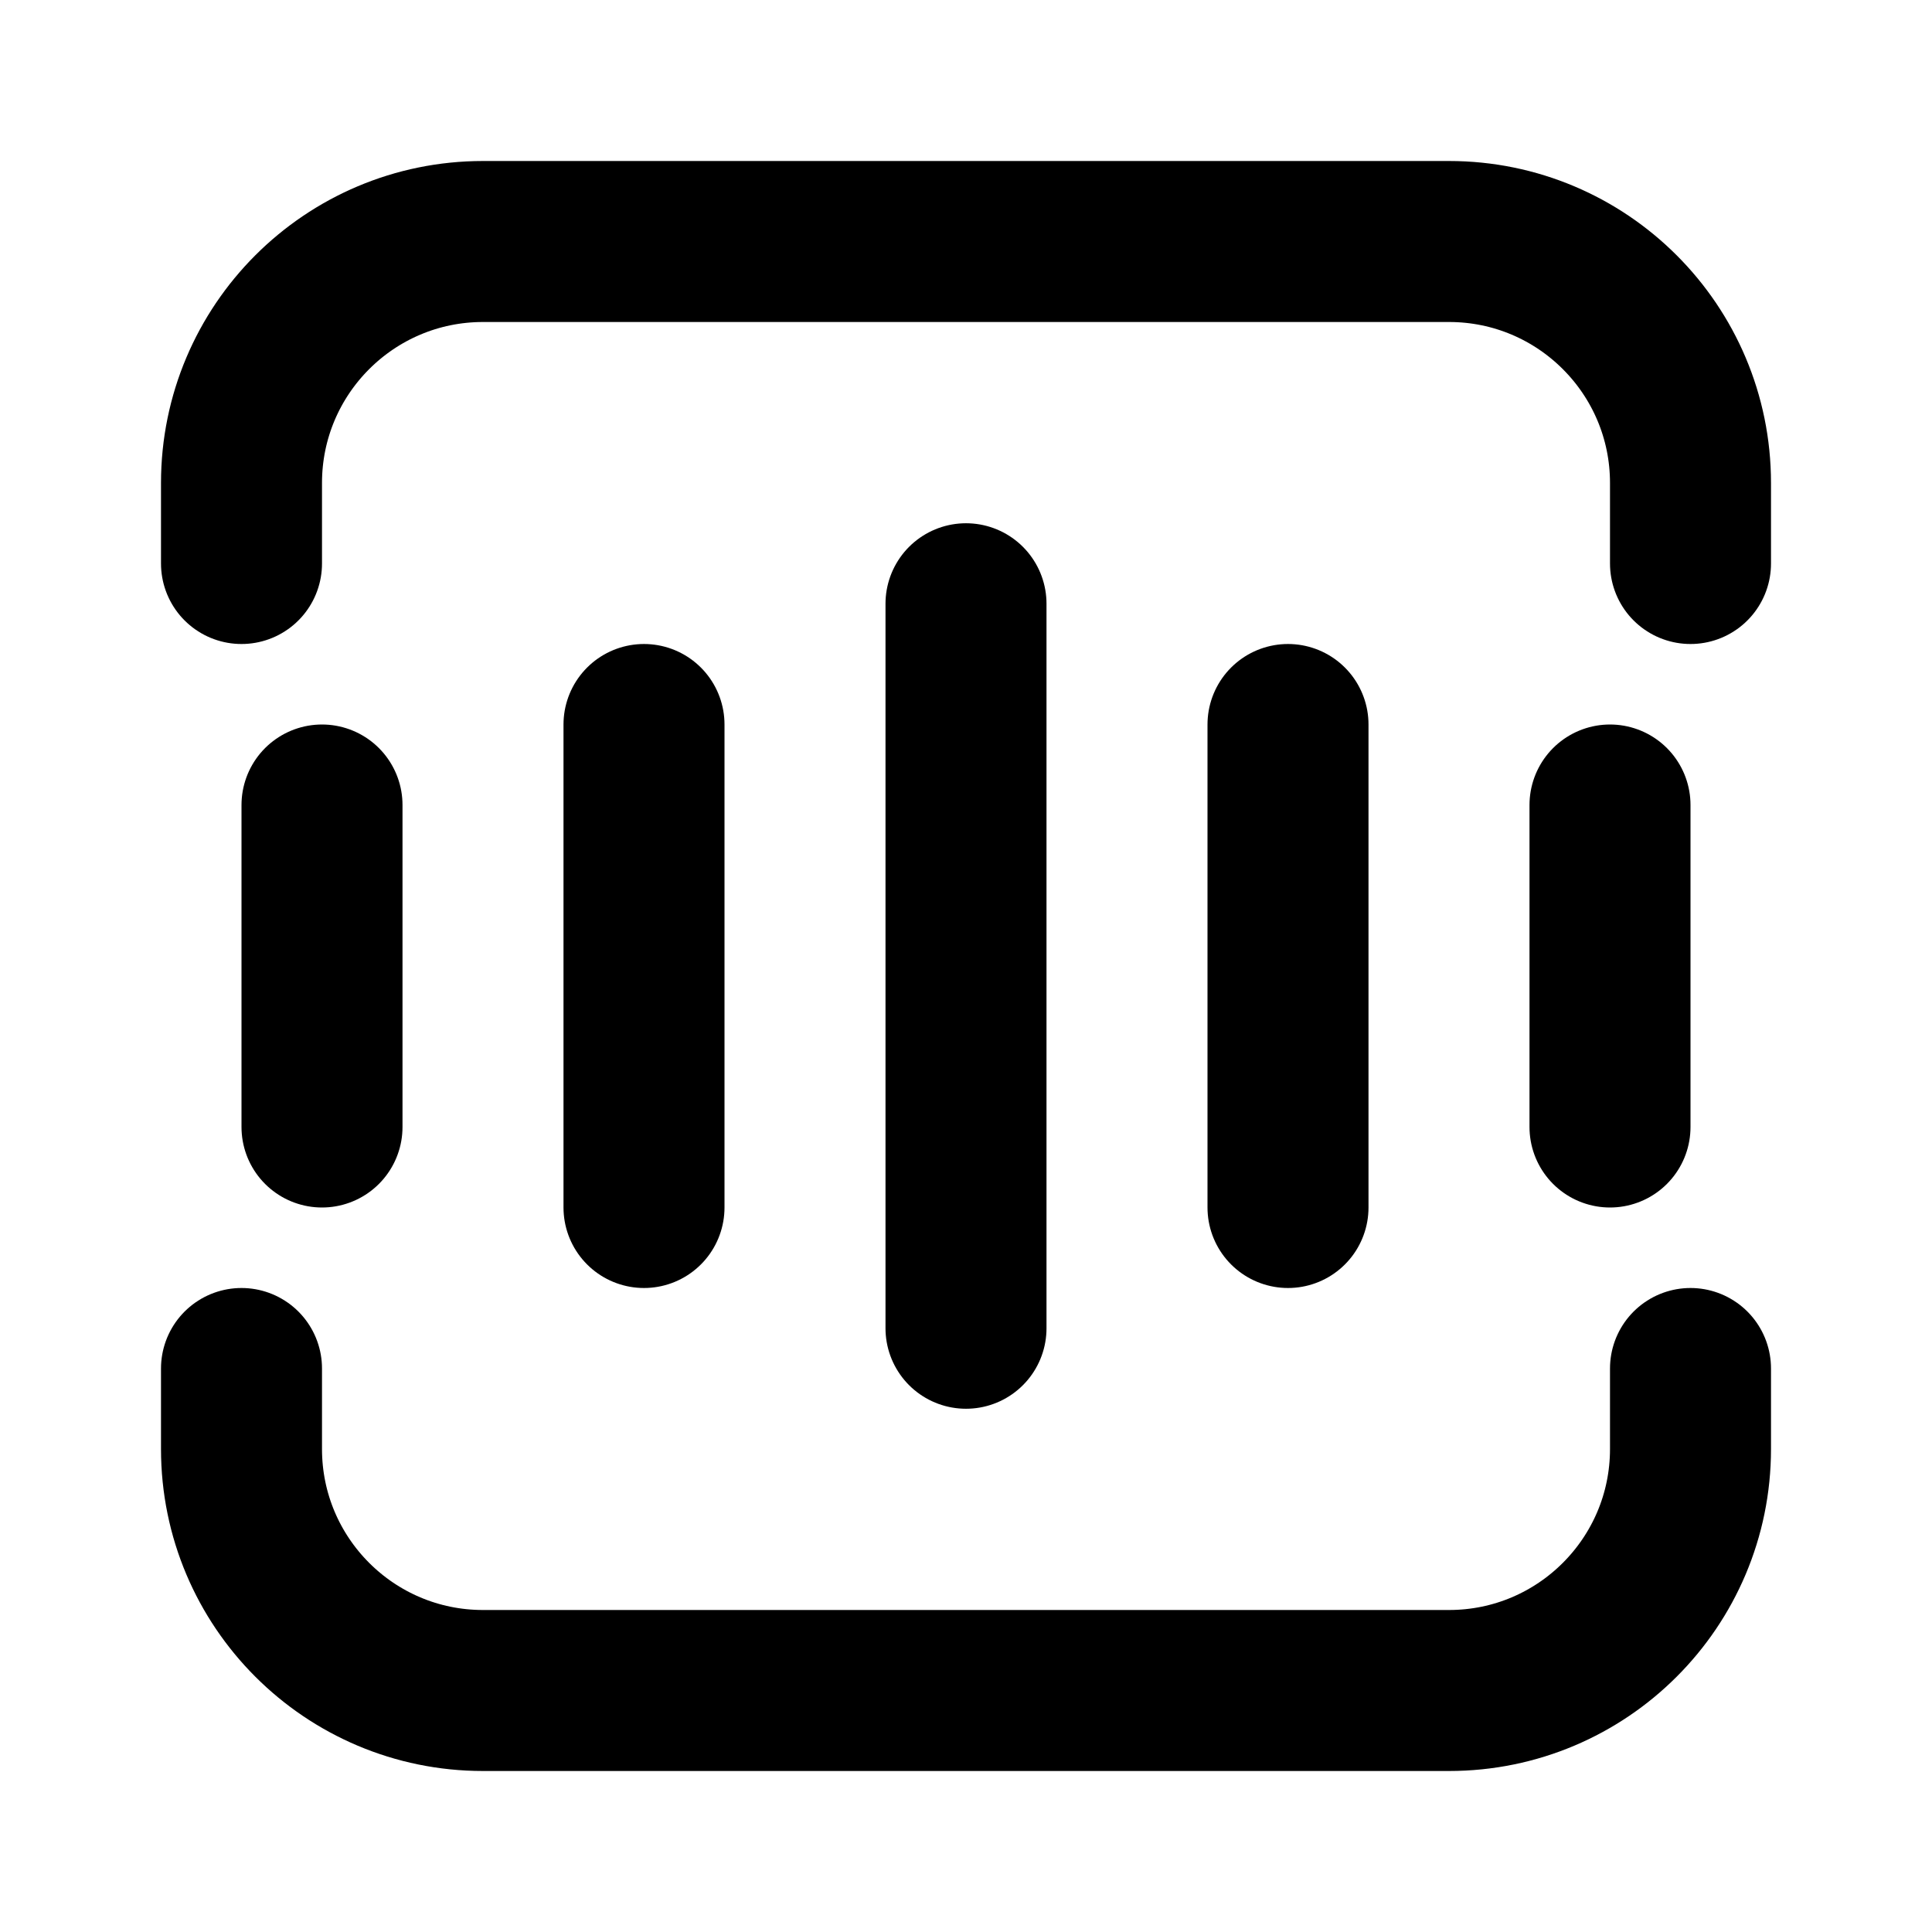 <svg width="48" height="48" viewBox="0 0 48 48" fill="none" xmlns="http://www.w3.org/2000/svg">
<path d="M6 14V12C6 8.686 8.686 6 12 6H36C39.314 6 42 8.686 42 12V14" stroke="black" stroke-width="4" stroke-linecap="round" stroke-linejoin="round"/>
<path d="M32 18V30" stroke="black" stroke-width="4" stroke-linecap="round" stroke-linejoin="round"/>
<path d="M40 20V28" stroke="black" stroke-width="4" stroke-linecap="round" stroke-linejoin="round"/>
<path d="M24 15V33" stroke="black" stroke-width="4" stroke-linecap="round" stroke-linejoin="round"/>
<path d="M16 18V30" stroke="black" stroke-width="4" stroke-linecap="round" stroke-linejoin="round"/>
<path d="M8 20V28" stroke="black" stroke-width="4" stroke-linecap="round" stroke-linejoin="round"/>
<path d="M6 34V36C6 39.314 8.686 42 12 42H36C39.314 42 42 39.314 42 36V34" stroke="black" stroke-width="4" stroke-linecap="round" stroke-linejoin="round"/>
</svg>